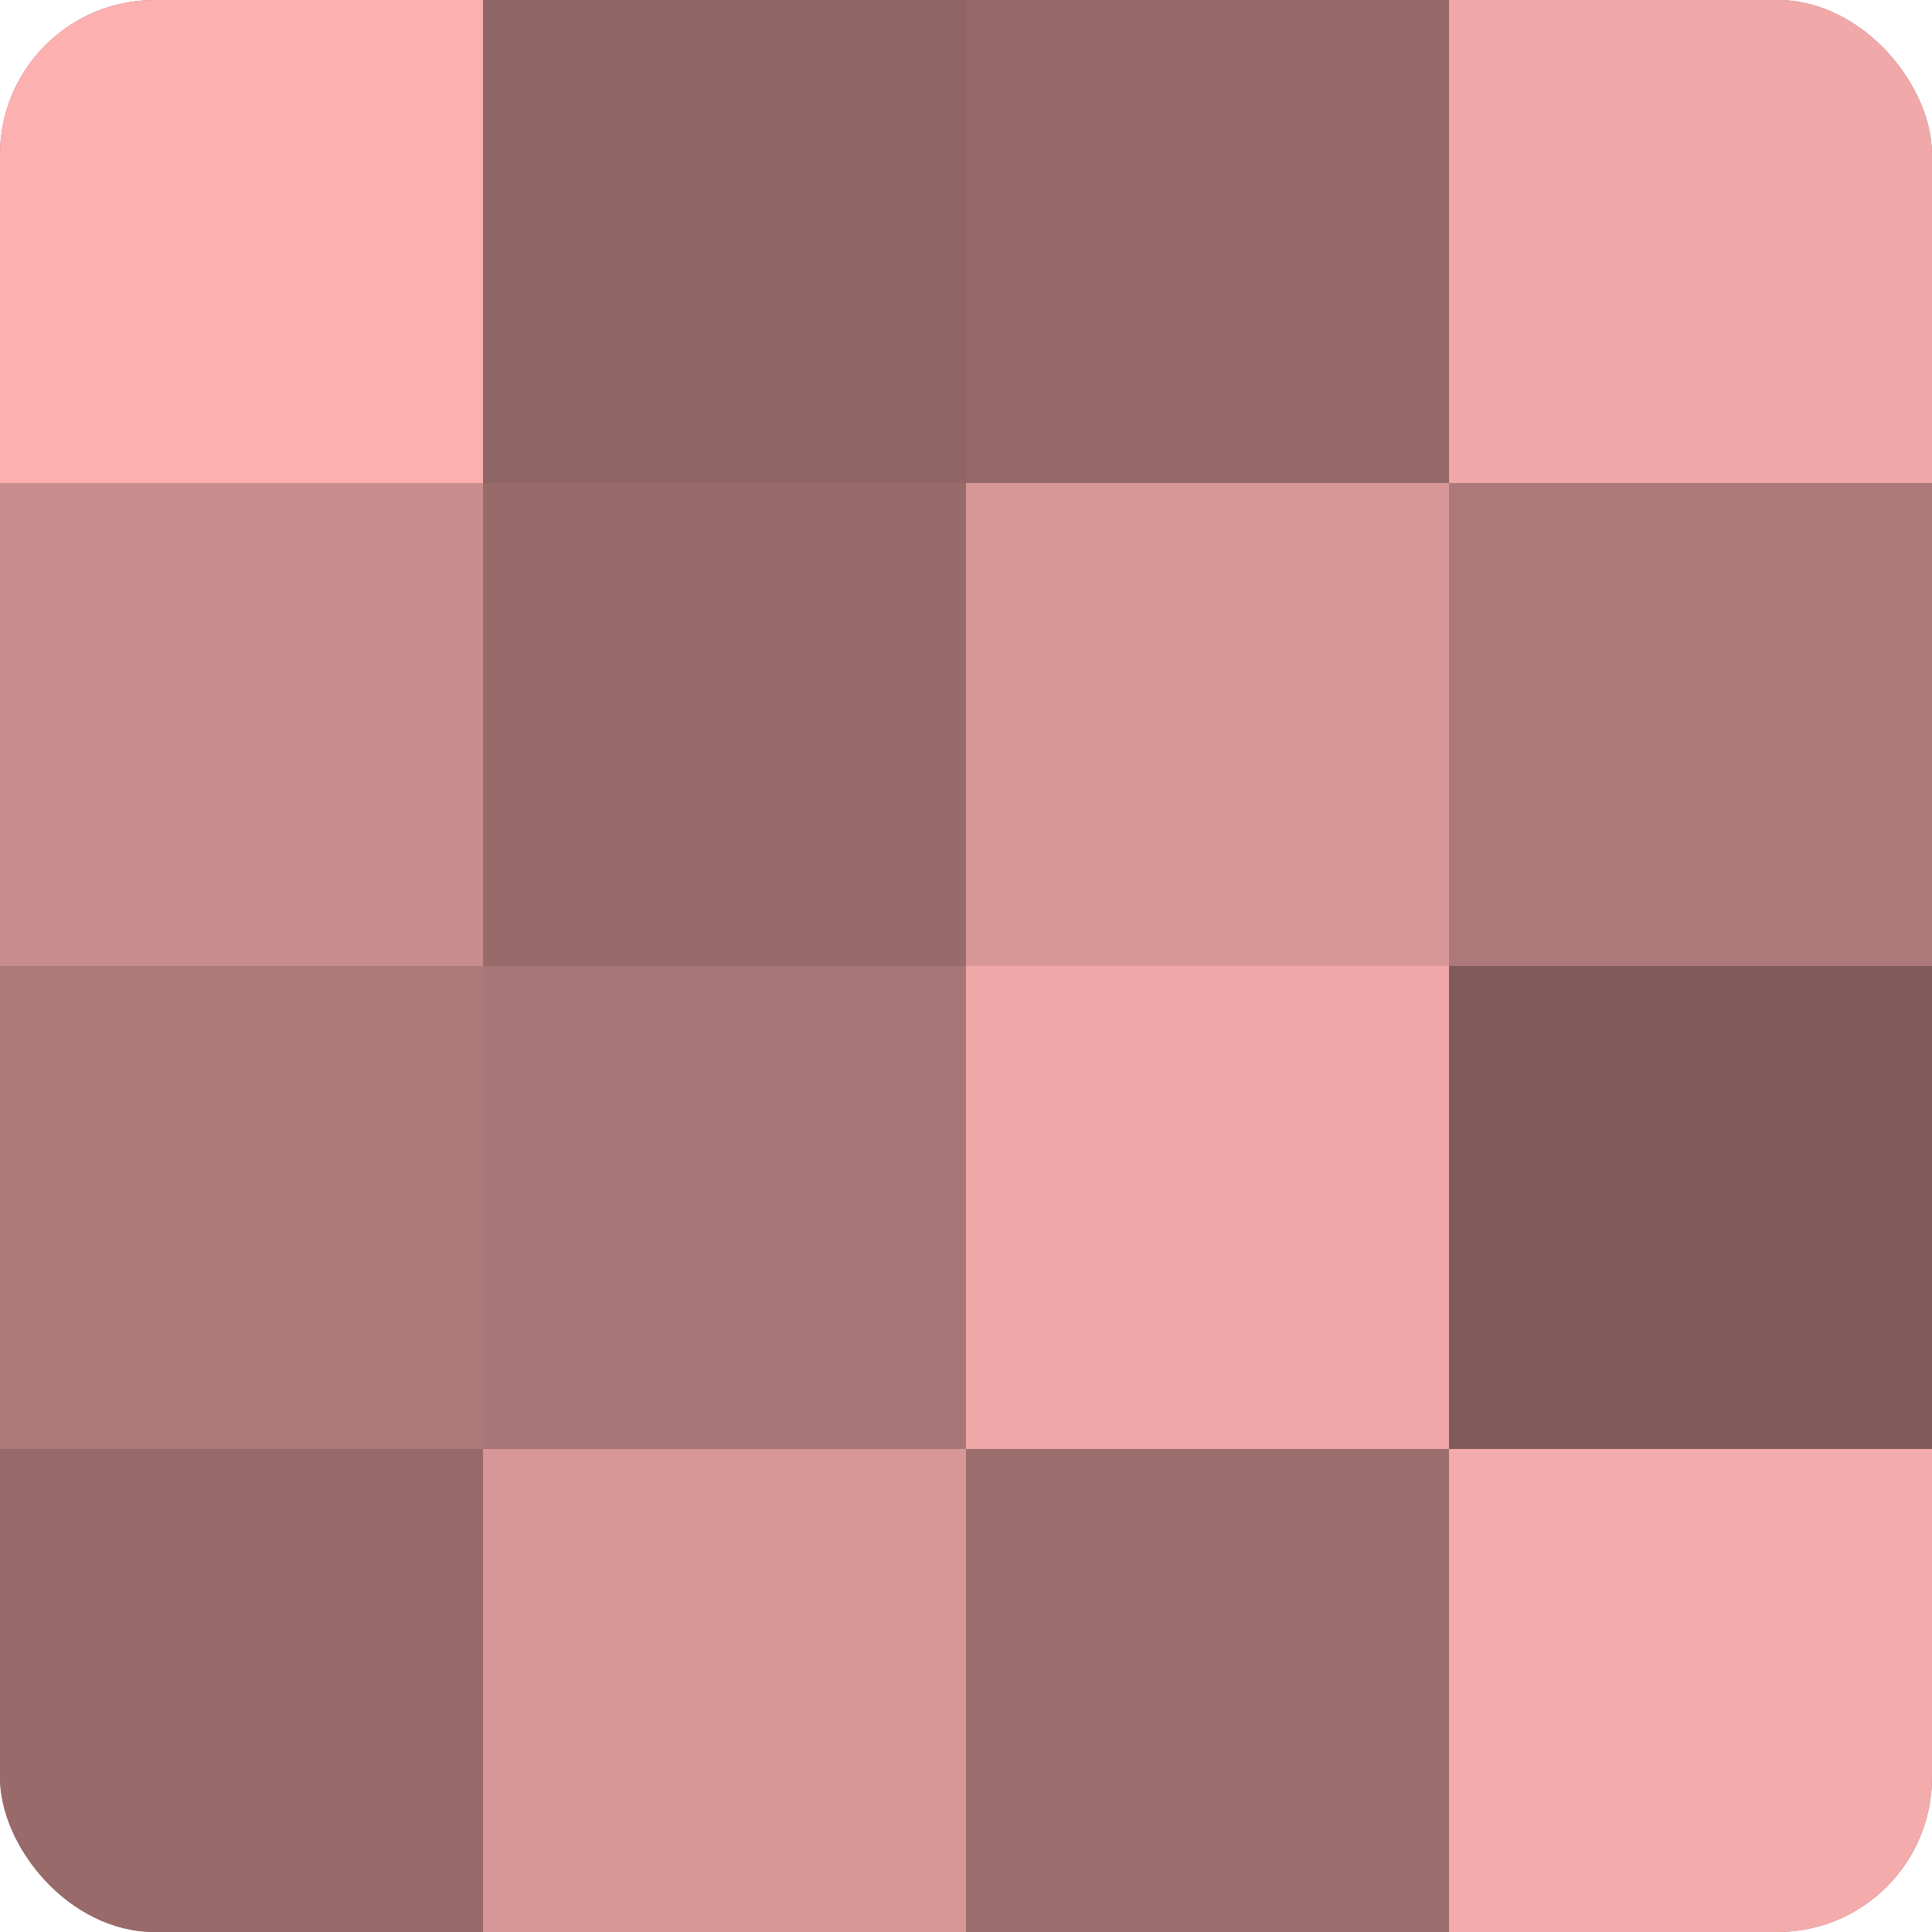 <?xml version="1.0" encoding="UTF-8"?>
<svg xmlns="http://www.w3.org/2000/svg" width="60" height="60" viewBox="0 0 100 100" preserveAspectRatio="xMidYMid meet"><defs><clipPath id="c" width="100" height="100"><rect width="100" height="100" rx="8" ry="8"/></clipPath></defs><g clip-path="url(#c)"><rect width="100" height="100" fill="#a07070"/><rect width="25" height="25" fill="#fcb0b0"/><rect y="25" width="25" height="25" fill="#c88c8c"/><rect y="50" width="25" height="25" fill="#ac7878"/><rect y="75" width="25" height="25" fill="#986a6a"/><rect x="25" width="25" height="25" fill="#906565"/><rect x="25" y="25" width="25" height="25" fill="#986a6a"/><rect x="25" y="50" width="25" height="25" fill="#a87676"/><rect x="25" y="75" width="25" height="25" fill="#d89797"/><rect x="50" width="25" height="25" fill="#946868"/><rect x="50" y="25" width="25" height="25" fill="#d89797"/><rect x="50" y="50" width="25" height="25" fill="#f0a8a8"/><rect x="50" y="75" width="25" height="25" fill="#9c6d6d"/><rect x="75" width="25" height="25" fill="#f0a8a8"/><rect x="75" y="25" width="25" height="25" fill="#ac7878"/><rect x="75" y="50" width="25" height="25" fill="#805a5a"/><rect x="75" y="75" width="25" height="25" fill="#f4abab"/></g></svg>
